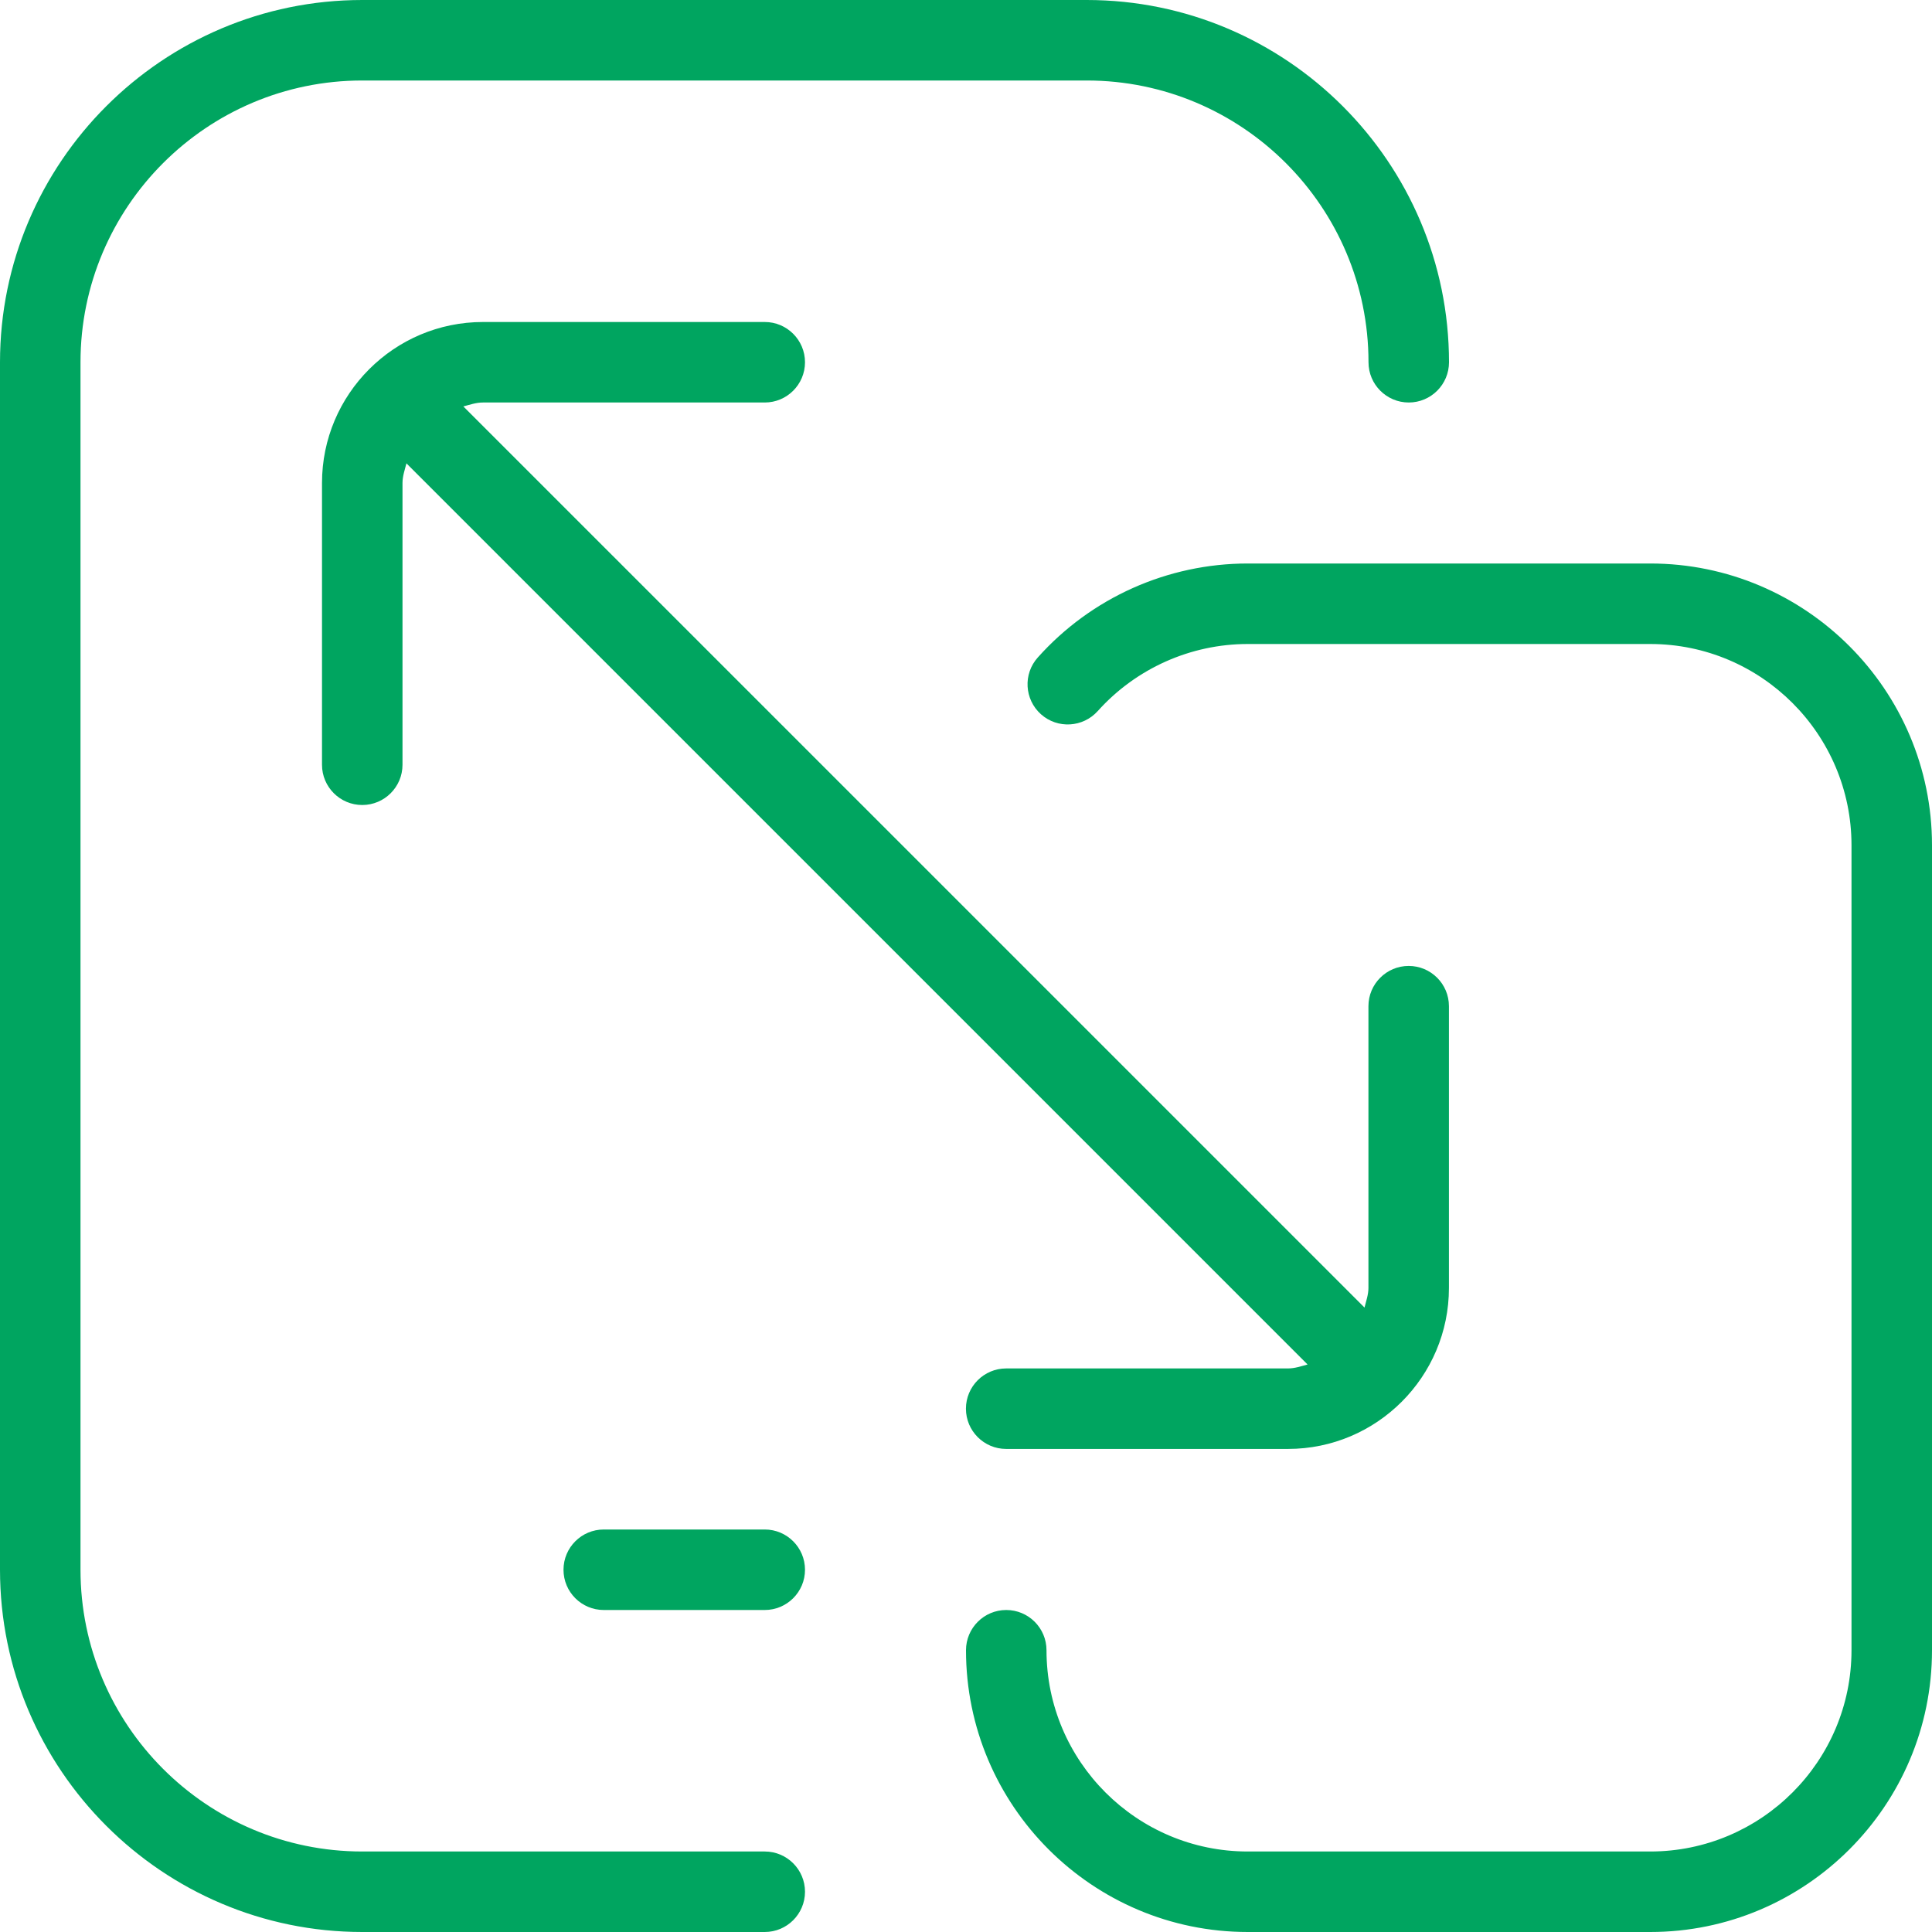 <?xml version="1.0" encoding="UTF-8"?> <svg xmlns="http://www.w3.org/2000/svg" width="30" height="30" viewBox="0 0 30 30" fill="none"><path d="M12.5 29.375C12.5 29.72 12.22 30 11.875 30H5.625C2.524 30 0 27.476 0 24.375V5.625C0 2.524 2.524 0 5.625 0H16.875C19.976 0 22.5 2.524 22.5 5.625C22.5 5.97 22.22 6.25 21.875 6.25C21.53 6.25 21.25 5.97 21.25 5.625C21.25 3.212 19.288 1.25 16.875 1.25H5.625C3.212 1.25 1.25 3.212 1.25 5.625V24.375C1.25 26.788 3.212 28.75 5.625 28.75H11.875C12.22 28.75 12.5 29.03 12.5 29.375ZM25.625 8.75H19.375C18.131 8.75 16.944 9.281 16.115 10.209C15.885 10.465 15.906 10.86 16.164 11.091C16.422 11.321 16.816 11.297 17.046 11.041C17.639 10.38 18.488 10 19.375 10H25.625C27.348 10 28.75 11.401 28.75 13.125V25.625C28.75 27.349 27.348 28.75 25.625 28.75H19.375C17.652 28.75 16.25 27.349 16.25 25.625C16.25 25.28 15.97 25 15.625 25C15.28 25 15 25.28 15 25.625C15 28.038 16.962 30 19.375 30H25.625C28.038 30 30 28.038 30 25.625V13.125C30 10.713 28.038 8.75 25.625 8.75ZM11.875 6.25C12.22 6.25 12.5 5.97 12.5 5.625C12.5 5.28 12.22 5 11.875 5H7.5C6.121 5 5 6.121 5 7.5V11.875C5 12.22 5.28 12.5 5.625 12.5C5.97 12.5 6.25 12.22 6.25 11.875V7.5C6.25 7.393 6.286 7.295 6.311 7.195L20.304 21.188C20.204 21.214 20.108 21.249 19.999 21.249H15.624C15.279 21.249 14.999 21.529 14.999 21.874C14.999 22.219 15.279 22.499 15.624 22.499H19.999C21.378 22.499 22.499 21.378 22.499 19.999V15.624C22.499 15.279 22.219 14.999 21.874 14.999C21.529 14.999 21.249 15.279 21.249 15.624V19.999C21.249 20.106 21.212 20.204 21.188 20.304L7.195 6.311C7.295 6.285 7.391 6.25 7.5 6.25H11.875ZM11.875 23.75H9.375C9.03 23.75 8.75 24.03 8.75 24.375C8.75 24.72 9.03 25 9.375 25H11.875C12.22 25 12.5 24.72 12.5 24.375C12.5 24.03 12.22 23.75 11.875 23.75Z" fill="#00A560"></path></svg> 